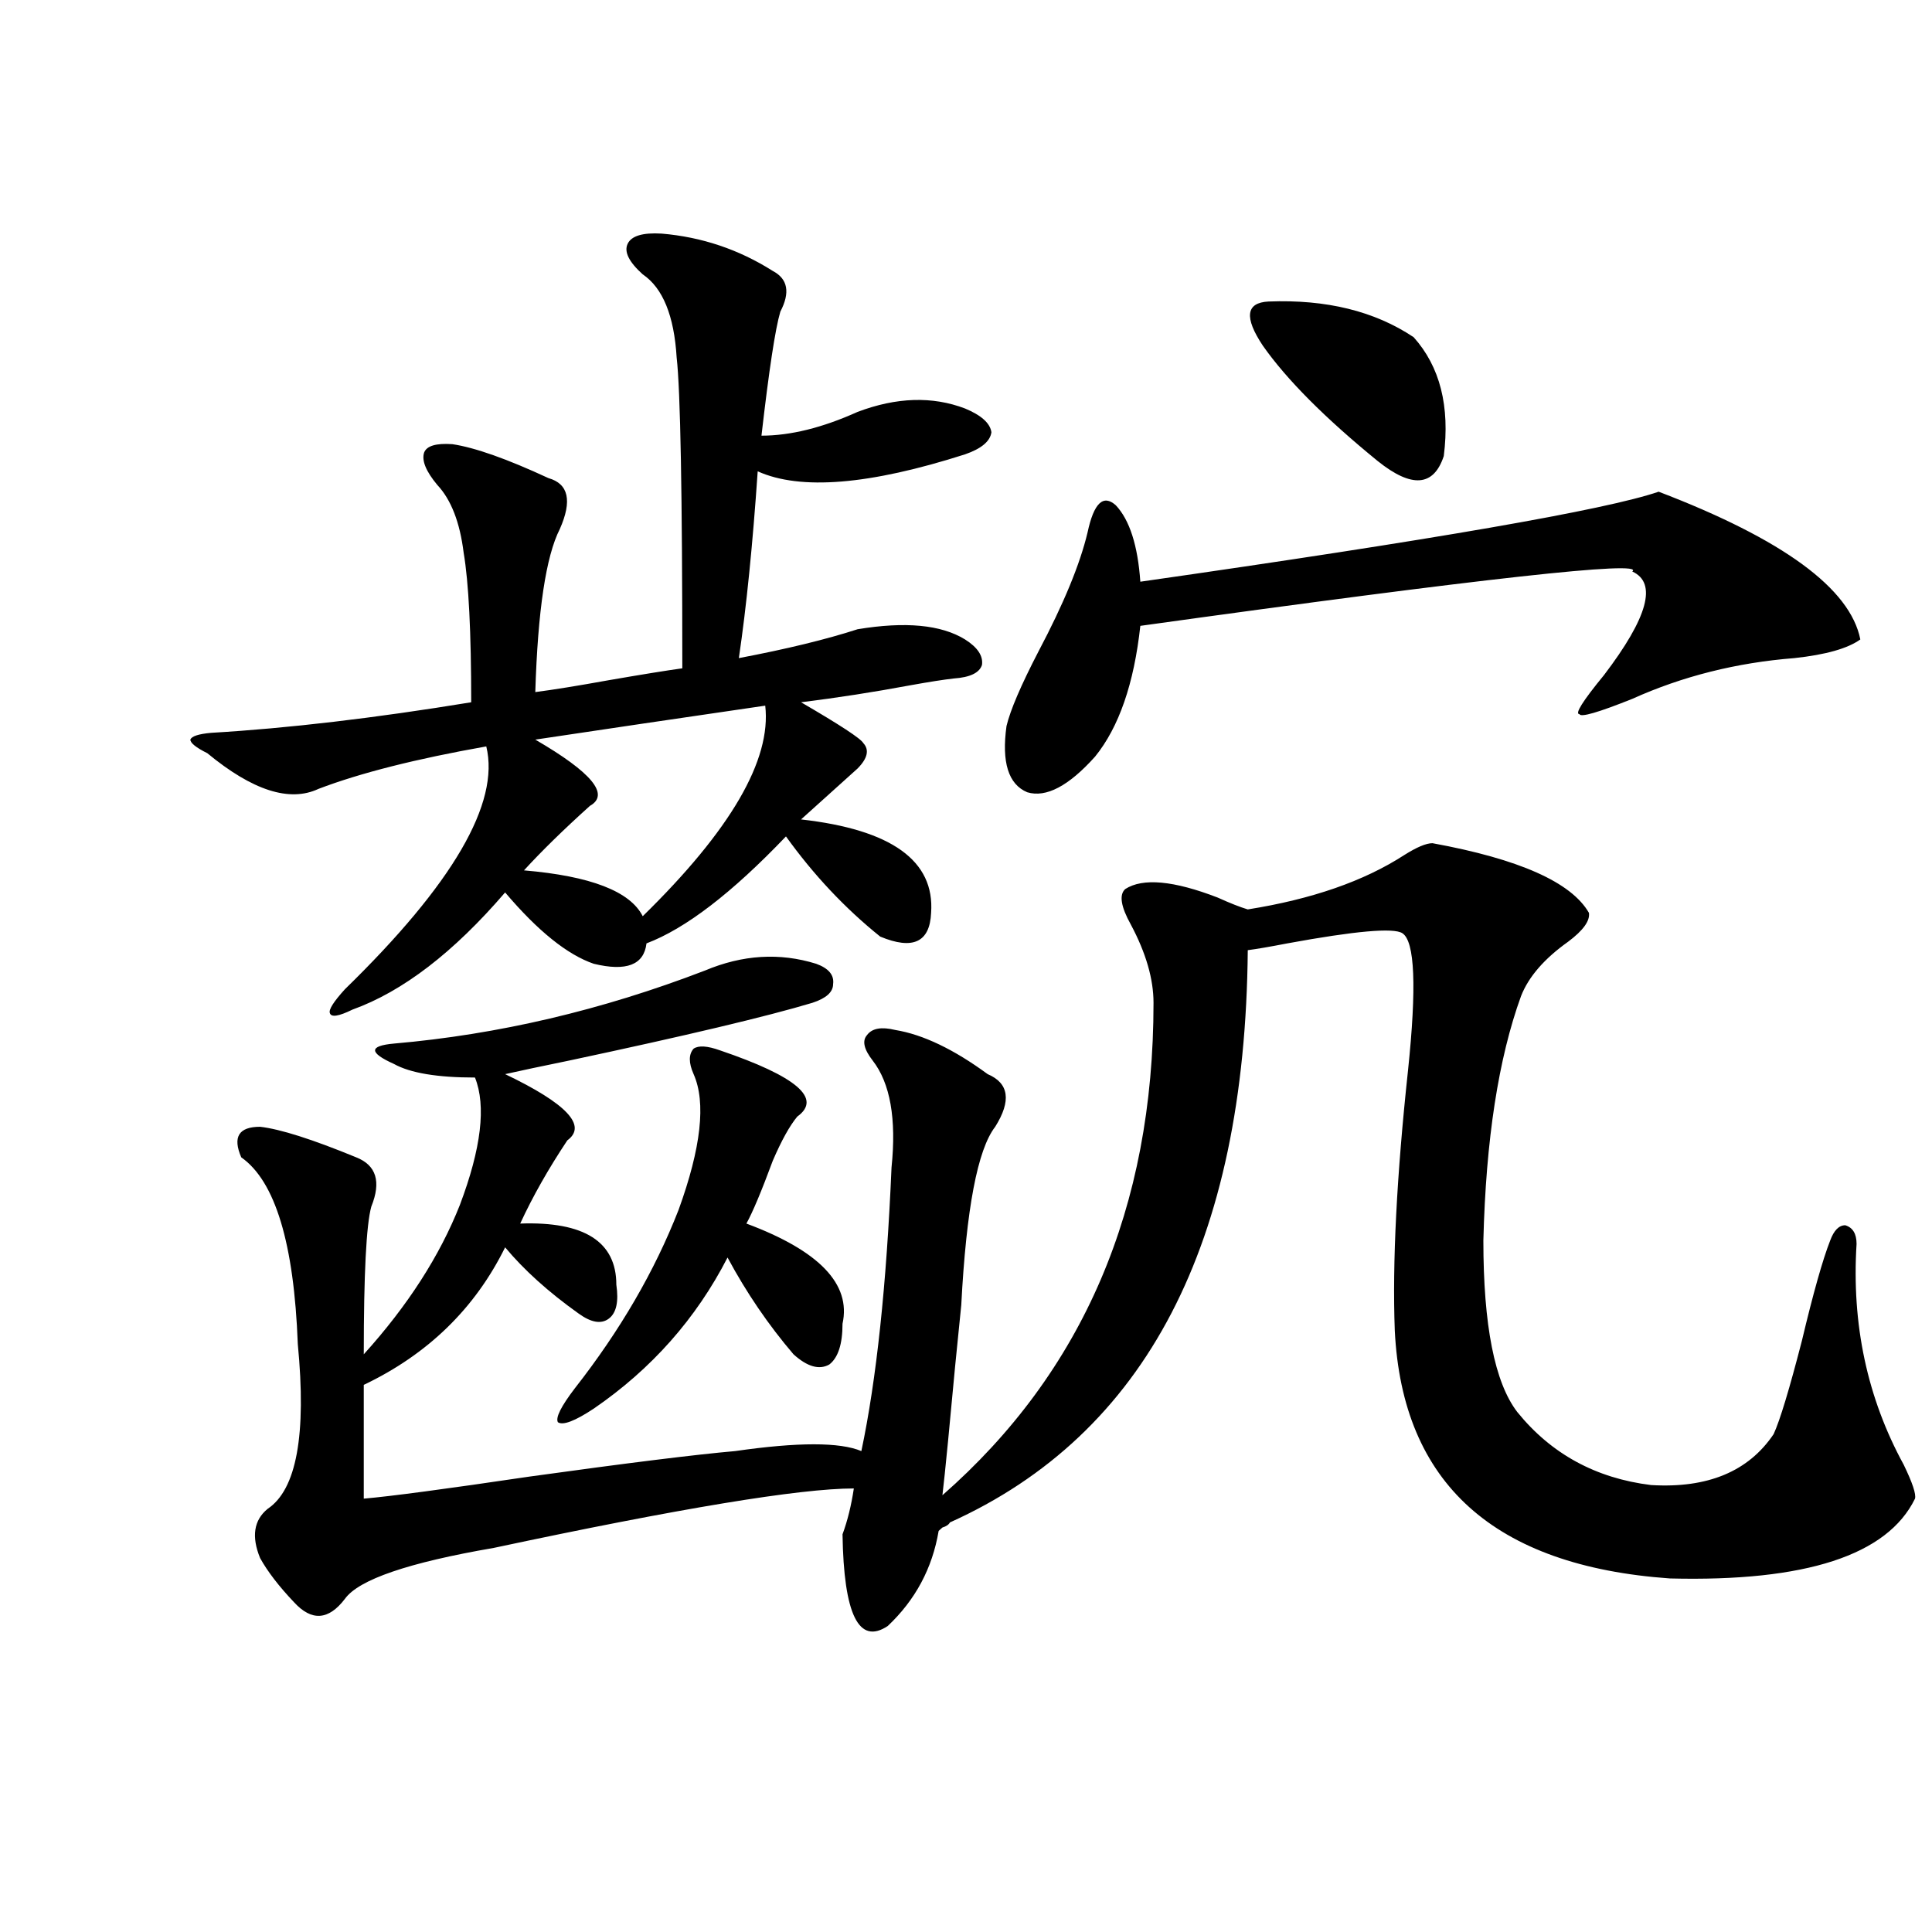 <?xml version="1.0" encoding="utf-8"?>
<!-- Generator: Adobe Illustrator 16.0.0, SVG Export Plug-In . SVG Version: 6.00 Build 0)  -->
<!DOCTYPE svg PUBLIC "-//W3C//DTD SVG 1.1//EN" "http://www.w3.org/Graphics/SVG/1.1/DTD/svg11.dtd">
<svg version="1.1" id="图层_1" xmlns="http://www.w3.org/2000/svg" xmlns:xlink="http://www.w3.org/1999/xlink" x="0px" y="0px"
	 width="1000px" height="1000px" viewBox="0 0 1000 1000" enable-background="new 0 0 1000 1000" xml:space="preserve">
<path d="M342.431,120.91c20.807,1.758,39.999,8.212,57.56,19.336c7.805,4.106,9.1,11.138,3.902,21.094
	c-2.607,8.789-5.854,30.185-9.756,64.16c14.954,0,31.539-4.093,49.755-12.305c20.152-7.608,38.688-8.198,55.608-1.758
	c8.445,3.516,13.003,7.622,13.658,12.305c-0.656,4.696-5.213,8.501-13.658,11.426c-49.435,15.82-85.211,18.759-107.314,8.789
	c-2.607,38.095-5.854,70.313-9.756,96.68c24.71-4.683,45.197-9.668,61.462-14.941c24.71-4.093,43.246-2.335,55.608,5.273
	c6.494,4.106,9.42,8.501,8.78,13.184c-1.311,4.106-6.189,6.454-14.634,7.031c-5.213,0.591-12.683,1.758-22.438,3.516
	c-18.872,3.516-37.728,6.454-56.584,8.789c20.152,11.728,30.883,18.759,32.194,21.094c3.247,3.516,2.271,7.91-2.927,13.184
	l-29.268,26.367c46.828,5.273,69.267,21.396,67.315,48.34c-0.656,15.243-9.436,19.336-26.341,12.305
	c-18.216-14.64-34.481-31.929-48.779-51.855c-27.972,29.306-52.042,47.763-72.193,55.371c-1.311,11.138-10.411,14.653-27.316,10.547
	c-13.658-4.683-28.948-16.987-45.853-36.914c-26.676,31.063-53.017,51.278-79.022,60.645c-7.165,3.516-11.067,4.106-11.707,1.758
	c-0.656-1.758,1.951-5.851,7.805-12.305c55.928-54.492,80.318-96.378,73.169-125.684c-36.432,6.454-65.364,13.774-86.827,21.973
	c-14.969,7.031-34.146,0.879-57.56-18.457c-5.854-2.925-8.78-5.273-8.78-7.031c0.64-1.758,4.222-2.925,10.731-3.516
	c39.664-2.335,84.541-7.608,134.631-15.82c0-36.323-1.311-62.101-3.902-77.344c-1.951-15.82-6.509-27.534-13.658-35.156
	c-5.854-7.031-8.14-12.593-6.829-16.699c1.296-3.516,6.174-4.972,14.634-4.395c11.707,1.758,28.292,7.622,49.755,17.578
	c10.396,2.938,12.347,11.728,5.854,26.367c-7.165,14.063-11.387,42.188-12.683,84.375c9.1-1.167,21.783-3.214,38.048-6.152
	c16.905-2.925,29.588-4.972,38.048-6.152c0-90.226-0.976-143.839-2.927-160.84c-1.311-21.671-7.165-36.035-17.561-43.066
	c-7.165-6.44-9.756-11.714-7.805-15.82C326.822,122.091,332.675,120.333,342.431,120.91z M451.697,548.938
	c-4.558-5.851-5.533-10.245-2.927-13.184c2.591-3.516,7.469-4.395,14.634-2.637c14.298,2.349,30.243,9.97,47.804,22.852
	c11.052,4.696,12.347,13.774,3.902,27.246c-9.116,11.728-14.969,42.489-17.561,92.285c-1.951,18.759-4.238,42.188-6.829,70.313
	c-1.311,13.485-2.287,22.852-2.927,28.125c72.834-63.858,109.266-148.823,109.266-254.883c0-12.305-3.902-25.776-11.707-40.43
	c-5.213-9.366-6.189-15.519-2.927-18.457c9.1-5.851,25.03-4.395,47.804,4.395c6.494,2.938,11.707,4.985,15.609,6.152
	c33.17-5.273,60.151-14.64,80.974-28.125c6.494-4.093,11.372-6.152,14.634-6.152c44.877,8.212,71.858,20.215,80.974,36.035
	c0.64,4.106-2.927,9.091-10.731,14.941c-12.363,8.789-20.487,18.169-24.39,28.125c-11.707,32.231-18.216,74.419-19.512,126.563
	c0,43.945,5.854,73.54,17.561,88.77c17.561,21.685,40.639,34.277,69.267,37.793c29.268,1.758,50.395-7.031,63.413-26.367
	c3.247-7.031,8.125-23.14,14.634-48.34c5.854-24.609,10.731-41.886,14.634-51.855c1.951-5.273,4.542-7.91,7.805-7.91
	c3.902,1.181,5.854,4.395,5.854,9.668c-2.607,41.61,5.518,79.692,24.39,114.258c4.542,9.38,6.494,15.243,5.854,17.578
	c-14.314,29.306-56.584,43.066-126.826,41.309c-91.065-6.44-138.533-49.219-142.436-128.32c-1.311-35.156,0.976-79.98,6.829-134.473
	c4.543-43.354,3.567-67.085-2.927-71.191c-4.558-2.925-24.39-1.167-59.511,5.273c-9.115,1.758-15.945,2.938-20.487,3.516
	C644.528,643.571,593.157,742.297,491.696,788c-0.656,1.181-1.951,2.06-3.902,2.637c-0.656,0.591-1.311,1.181-1.951,1.758
	c-3.262,19.336-12.042,35.733-26.341,49.219c-14.969,9.956-22.774-5.864-23.414-47.461c2.591-7.031,4.542-14.941,5.854-23.73
	c-27.972,0-90.089,10.259-186.337,30.762c-44.237,7.622-69.922,16.397-77.071,26.367c-8.46,11.124-17.24,11.714-26.341,1.758
	c-7.805-8.212-13.658-15.82-17.561-22.852c-4.558-11.124-3.262-19.624,3.902-25.488c14.954-9.956,20.152-38.37,15.609-85.254
	c-1.951-52.144-11.707-84.375-29.268-96.68c-4.558-10.547-1.311-15.82,9.756-15.82c10.396,1.181,26.981,6.454,49.755,15.82
	c10.396,4.106,13.003,12.606,7.805,25.488c-2.607,9.38-3.902,34.868-3.902,76.465c22.759-25.187,39.344-50.977,49.755-77.344
	c11.052-29.292,13.658-51.265,7.805-65.918c-19.512,0-33.505-2.335-41.95-7.031c-6.509-2.925-9.756-5.273-9.756-7.031
	s3.247-2.925,9.756-3.516c53.977-4.683,107.635-17.276,160.972-37.793c19.512-8.198,38.688-9.366,57.56-3.516
	c6.494,2.349,9.42,5.864,8.78,10.547c0,4.106-3.582,7.333-10.731,9.668c-23.414,7.031-65.364,17.001-125.851,29.883
	c-14.314,2.938-25.365,5.273-33.17,7.031c31.859,15.243,42.59,26.669,32.194,34.277c-9.756,14.653-17.896,29.004-24.39,43.066
	c33.17-1.167,49.755,9.38,49.755,31.641c1.296,8.789,0,14.653-3.902,17.578c-3.902,2.938-9.116,2.06-15.609-2.637
	c-15.609-11.124-28.292-22.55-38.048-34.277c-15.609,31.641-39.999,55.371-73.169,71.191v58.887
	c13.658-1.167,42.27-4.972,85.852-11.426c50.73-7.031,86.172-11.426,106.339-13.184c32.514-4.683,54.297-4.683,65.364,0
	c7.805-36.914,13.003-85.831,15.609-146.777C464.044,579.122,460.797,560.665,451.697,548.938z M396.088,365.246
	c-44.237,6.454-83.9,12.305-119.021,17.578c29.268,17.001,38.688,28.427,28.292,34.277c-13.658,12.305-25.045,23.442-34.146,33.398
	c34.466,2.938,54.953,10.849,61.462,23.73C378.192,429.708,399.335,393.371,396.088,365.246z M372.674,543.664
	c39.664,13.485,53.002,24.911,39.999,34.277c-3.902,4.696-8.14,12.305-12.683,22.852c-5.854,15.82-10.411,26.669-13.658,32.52
	c37.712,14.063,54.297,31.353,49.755,51.855c0,10.547-2.287,17.578-6.829,21.094c-5.213,2.938-11.387,1.181-18.536-5.273
	c-13.018-15.229-24.39-31.929-34.146-50.098c-16.265,31.641-39.359,57.72-69.267,78.223c-9.756,6.454-15.945,8.789-18.536,7.031
	c-1.311-2.335,1.616-8.198,8.78-17.578c23.414-29.883,41.295-60.645,53.657-92.285c11.707-32.218,14.298-55.659,7.805-70.313
	c-2.607-5.851-2.607-10.245,0-13.184C361.607,541.027,366.165,541.329,372.674,543.664z M858.516,254.504
	c64.389,24.609,99.174,50.098,104.388,76.465c-6.509,4.696-17.896,7.91-34.146,9.668c-29.923,2.349-57.895,9.38-83.9,21.094
	c-17.561,7.031-26.676,9.668-27.316,7.91c-2.607,0,1.616-6.729,12.683-20.215c22.759-29.883,27.636-47.749,14.634-53.613
	c7.149-5.851-77.727,3.516-254.628,28.125c-3.262,29.883-11.067,52.446-23.414,67.676c-13.658,15.243-25.365,21.396-35.121,18.457
	c-9.756-4.093-13.338-15.519-10.731-34.277c1.951-8.198,7.469-21.094,16.585-38.672c13.003-24.609,21.463-45.112,25.365-61.523
	c3.247-15.229,8.125-19.913,14.634-14.063c7.149,7.622,11.372,20.806,12.683,39.551C741.766,279.415,831.2,263.884,858.516,254.504z
	 M656.57,156.066c29.908-1.167,54.953,4.985,75.12,18.457c13.658,15.243,18.856,35.747,15.609,61.523
	c-5.213,15.82-16.585,16.699-34.146,2.637c-27.316-22.261-47.163-42.188-59.511-59.766
	C643.887,164.278,644.863,156.657,656.57,156.066z"/>
</svg>
